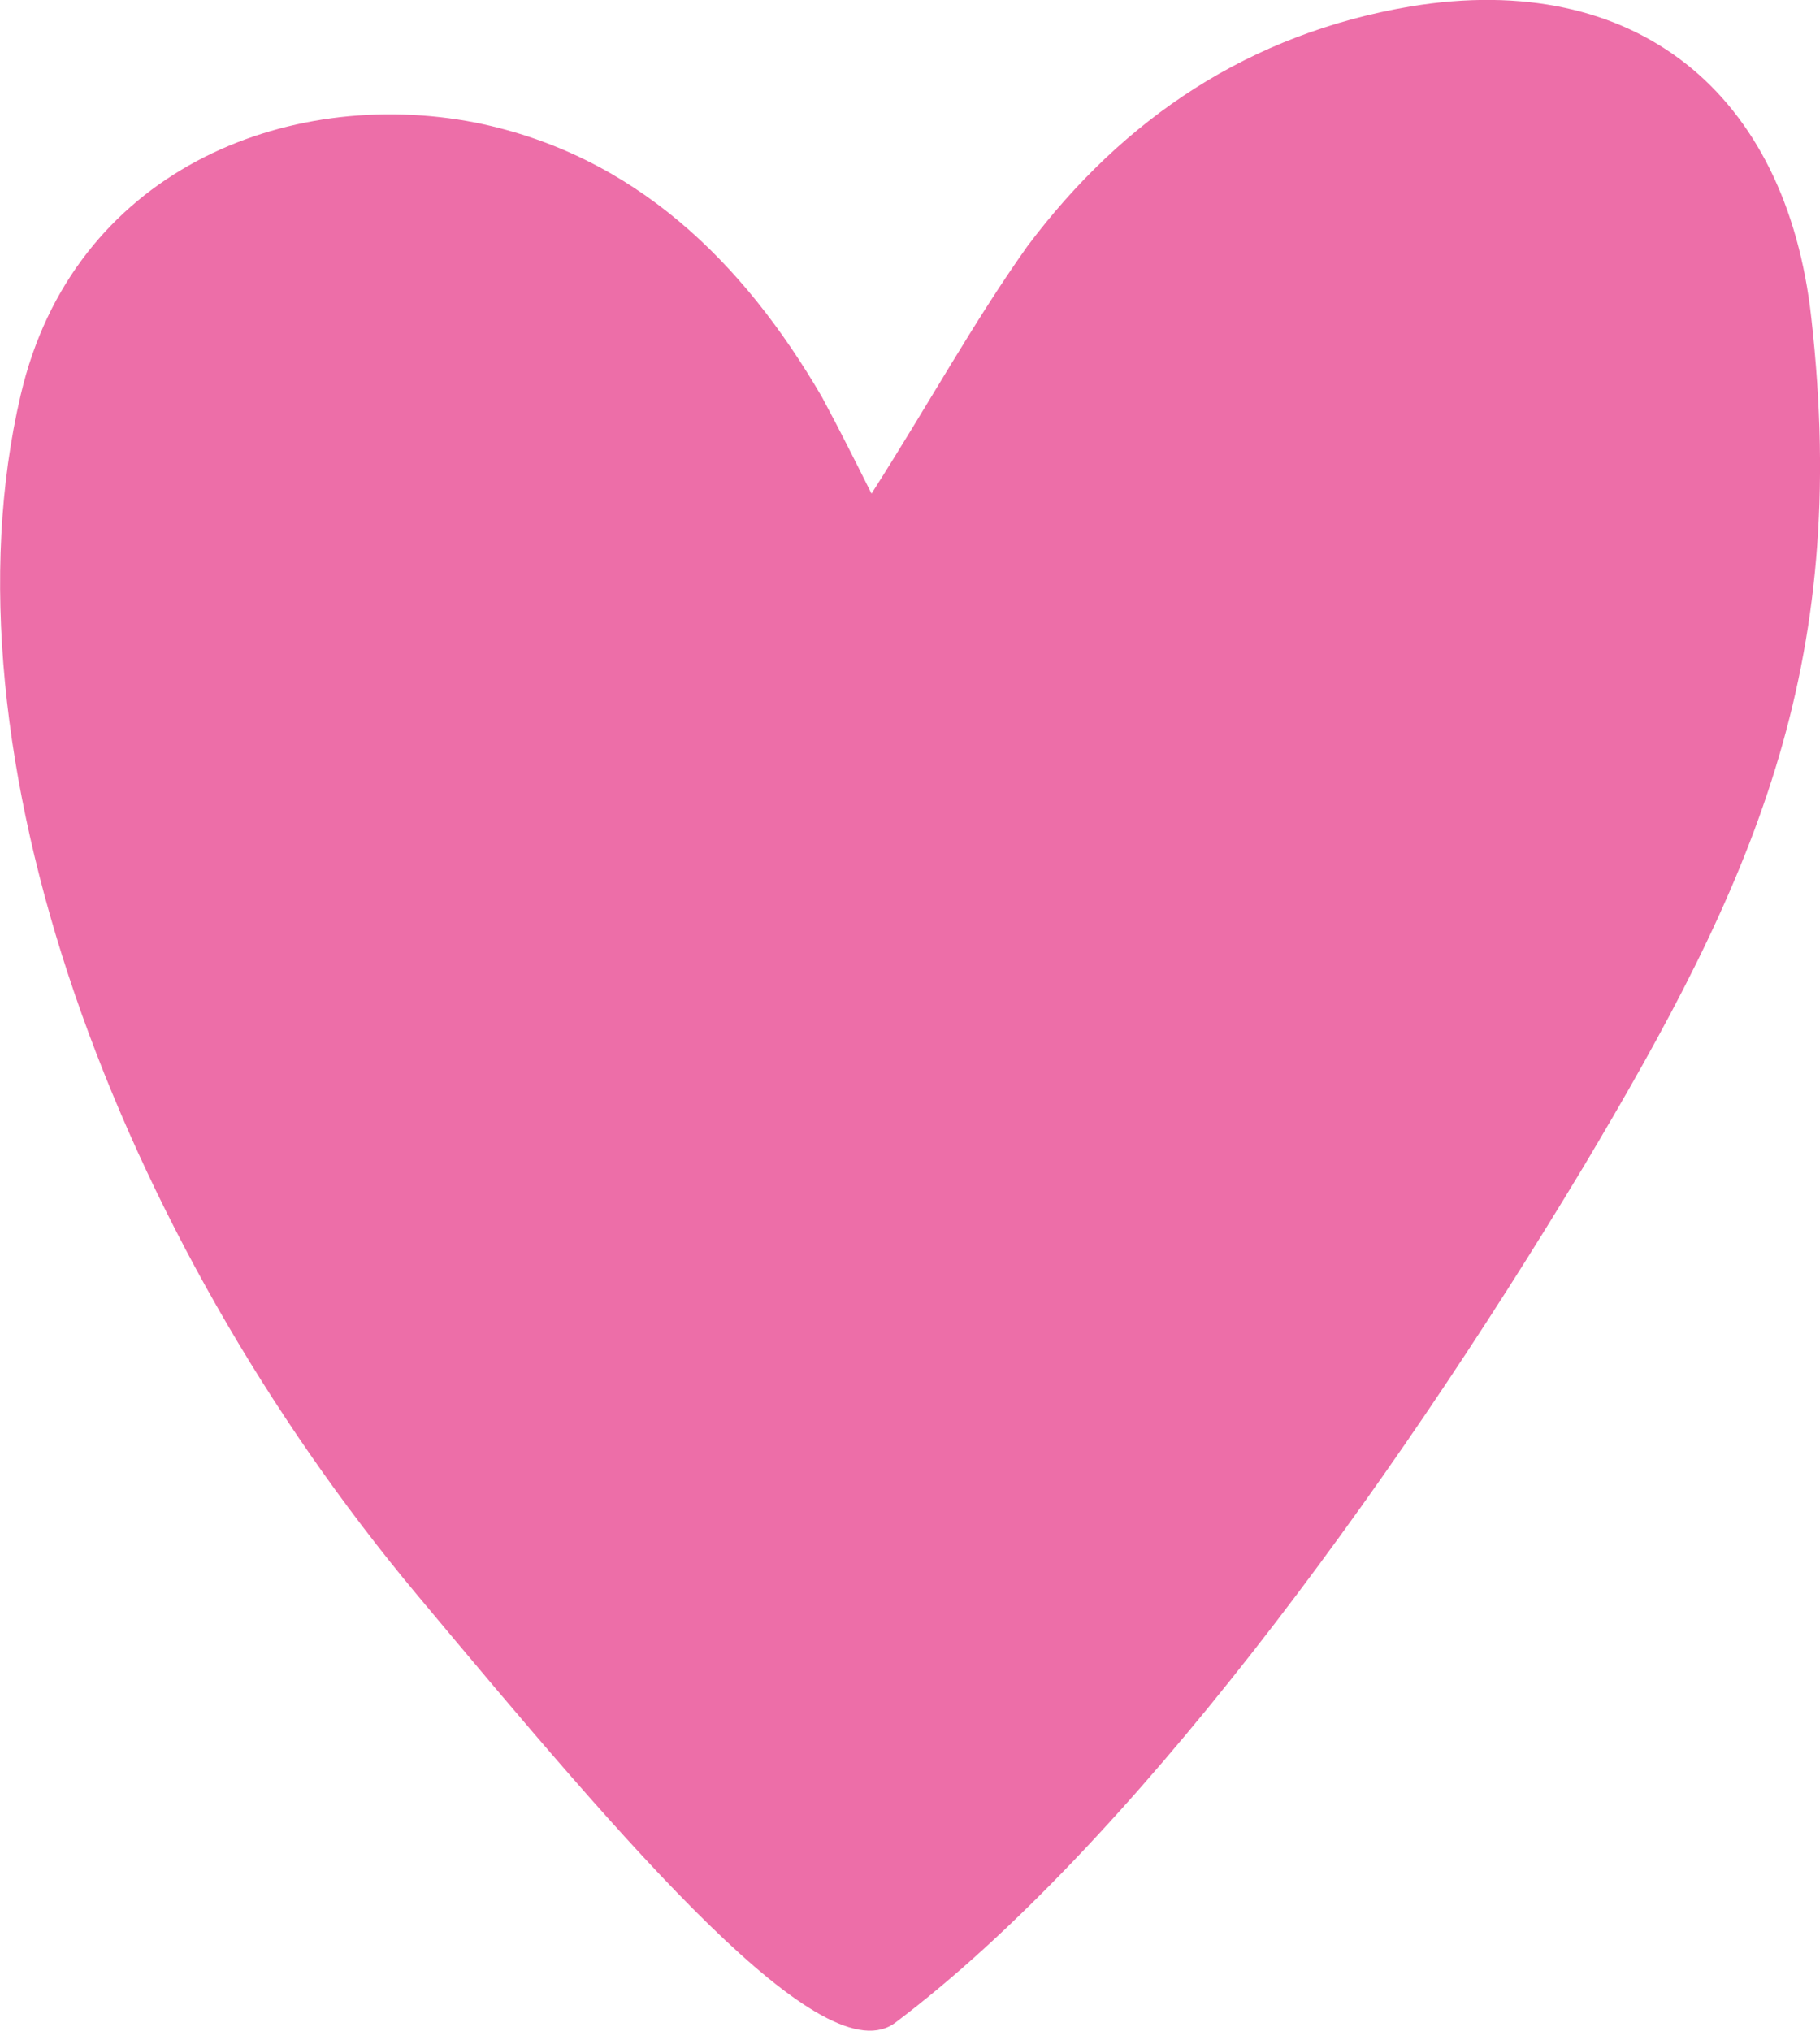 <svg xmlns:inkscape="http://www.inkscape.org/namespaces/inkscape" xmlns:sodipodi="http://sodipodi.sourceforge.net/DTD/sodipodi-0.dtd" xmlns="http://www.w3.org/2000/svg" xmlns:svg="http://www.w3.org/2000/svg" id="Calque_2" data-name="Calque 2" viewBox="0 0 73.59 82.12" sodipodi:docname="coeur icone moez.svg"><defs id="defs4"><style id="style2">      .cls-1 {        fill: #ed6ea8;      }    </style></defs><g id="Calque_1-2" data-name="Calque 1-2"><path class="cls-1" d="m35.24,19.96c2.3-3.6,4.1-6.9,6.3-10,3.9-5.2,9-8.6,15.5-9.7,9.1-1.5,15.2,3.5,16.2,12.6,1.6,14.2-2.4,22.9-9.2,34.3-8,13.3-18.4,27.5-27.8,34.6-2.9,2.3-10.8-7-19.4-17.3C4.74,49.96-2.56,30.46.84,15.96,2.94,6.96,11.54,3.46,19.24,4.96c6.4,1.3,10.8,5.6,14,11.1.7,1.3,1.3,2.5,2,3.9h0Z" id="path6"></path></g></svg>